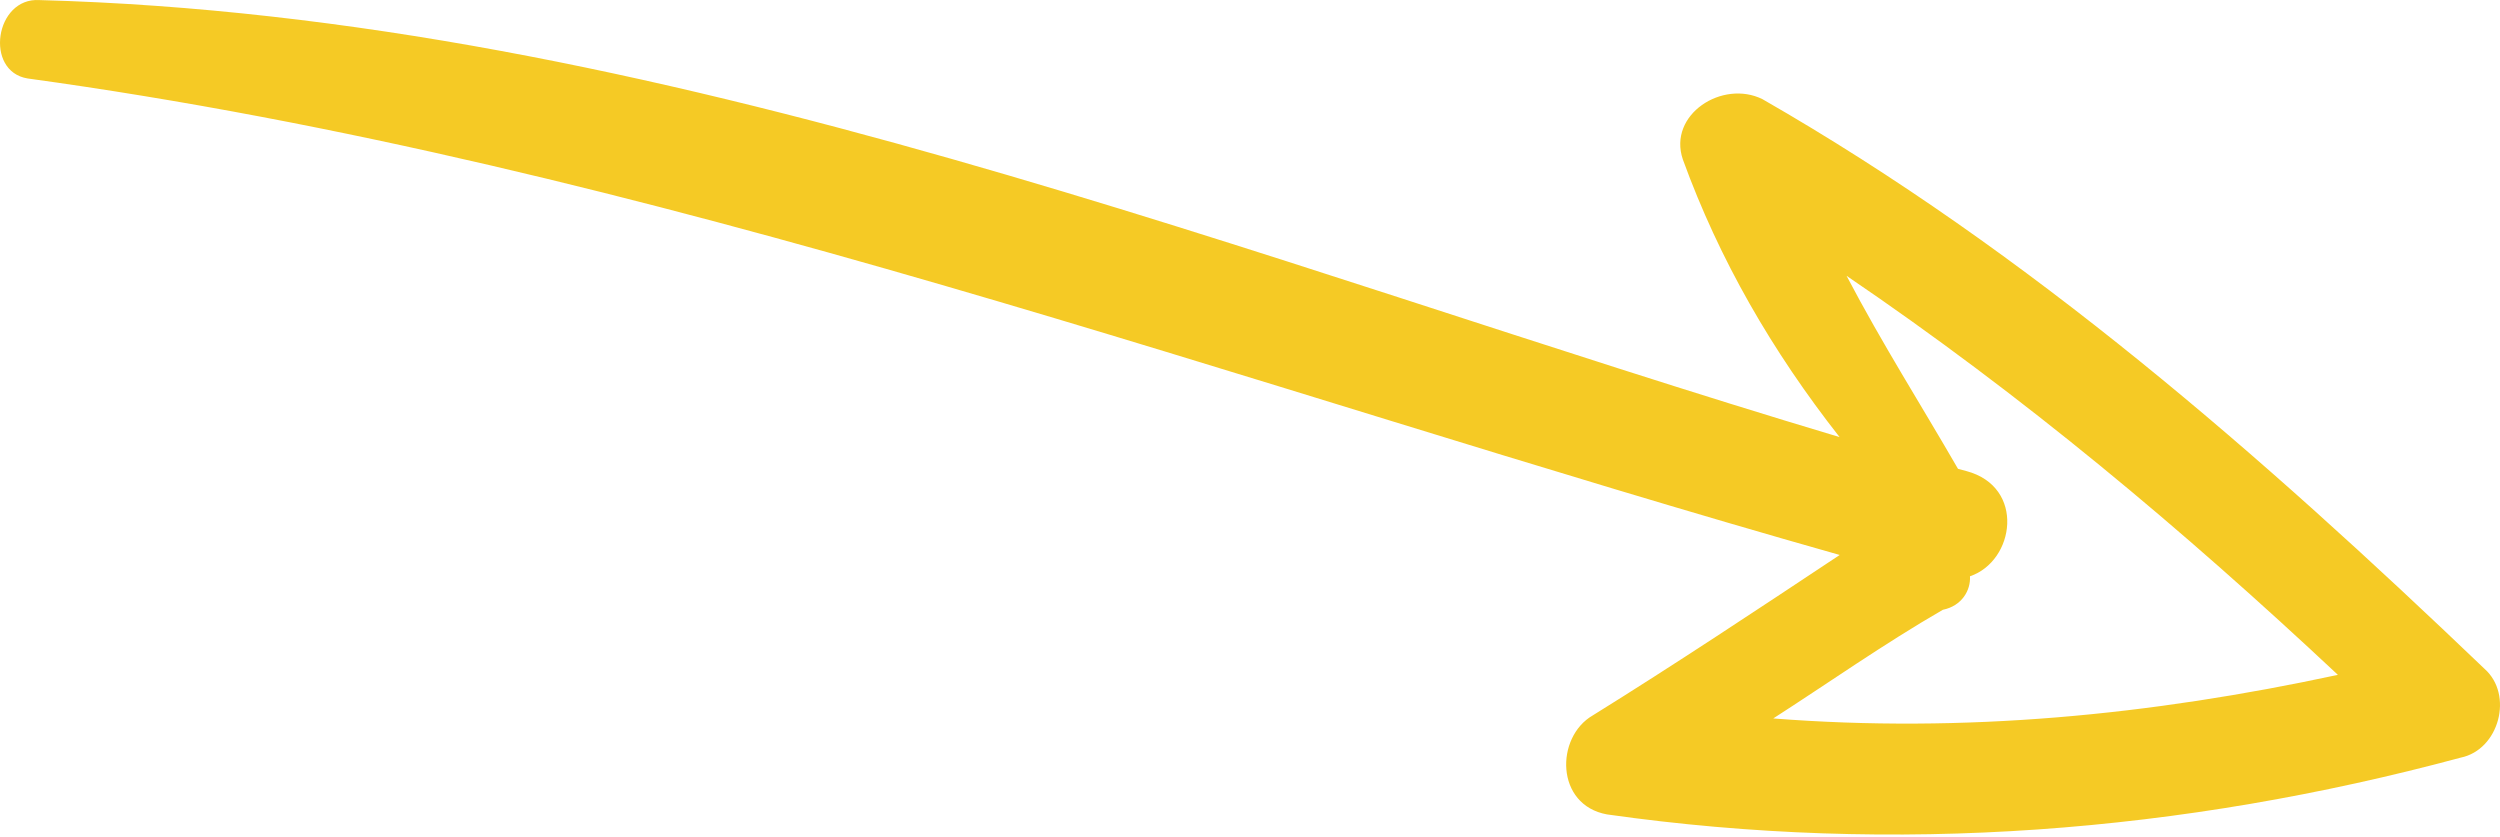 <?xml version="1.0" encoding="UTF-8"?> <svg xmlns="http://www.w3.org/2000/svg" width="206" height="69" viewBox="0 0 206 69" fill="none"> <path d="M202.764 62.428C205.925 61.781 207.139 57.251 204.725 55.111C186.296 37.475 167.238 20.791 145.224 8.17C141.926 6.54 137.415 9.439 138.665 13.135C141.676 21.411 146.013 28.922 151.581 36.016C103.172 21.551 54.422 1.392 3.255 0.007C-0.416 -0.23 -1.306 5.88 2.272 6.465C53.78 13.545 101.952 31.681 151.593 45.729C144.78 50.252 137.966 54.775 131.245 58.949C128.152 60.735 128.146 66.336 132.42 67.108C156.164 70.481 179.822 68.604 202.764 62.428ZM162.326 47.485C166.022 46.234 166.913 40.124 162.034 38.817C161.686 38.724 161.338 38.63 161.338 38.63C158.277 33.328 155.122 28.375 152.155 22.725C166.689 32.595 179.805 43.578 192.641 55.607C177.184 58.935 161.846 60.427 146.116 59.2C150.627 56.3 155.232 53.053 160.092 50.246C161.673 49.924 162.395 48.623 162.326 47.485Z" fill="#F5CA25"></path> </svg> 